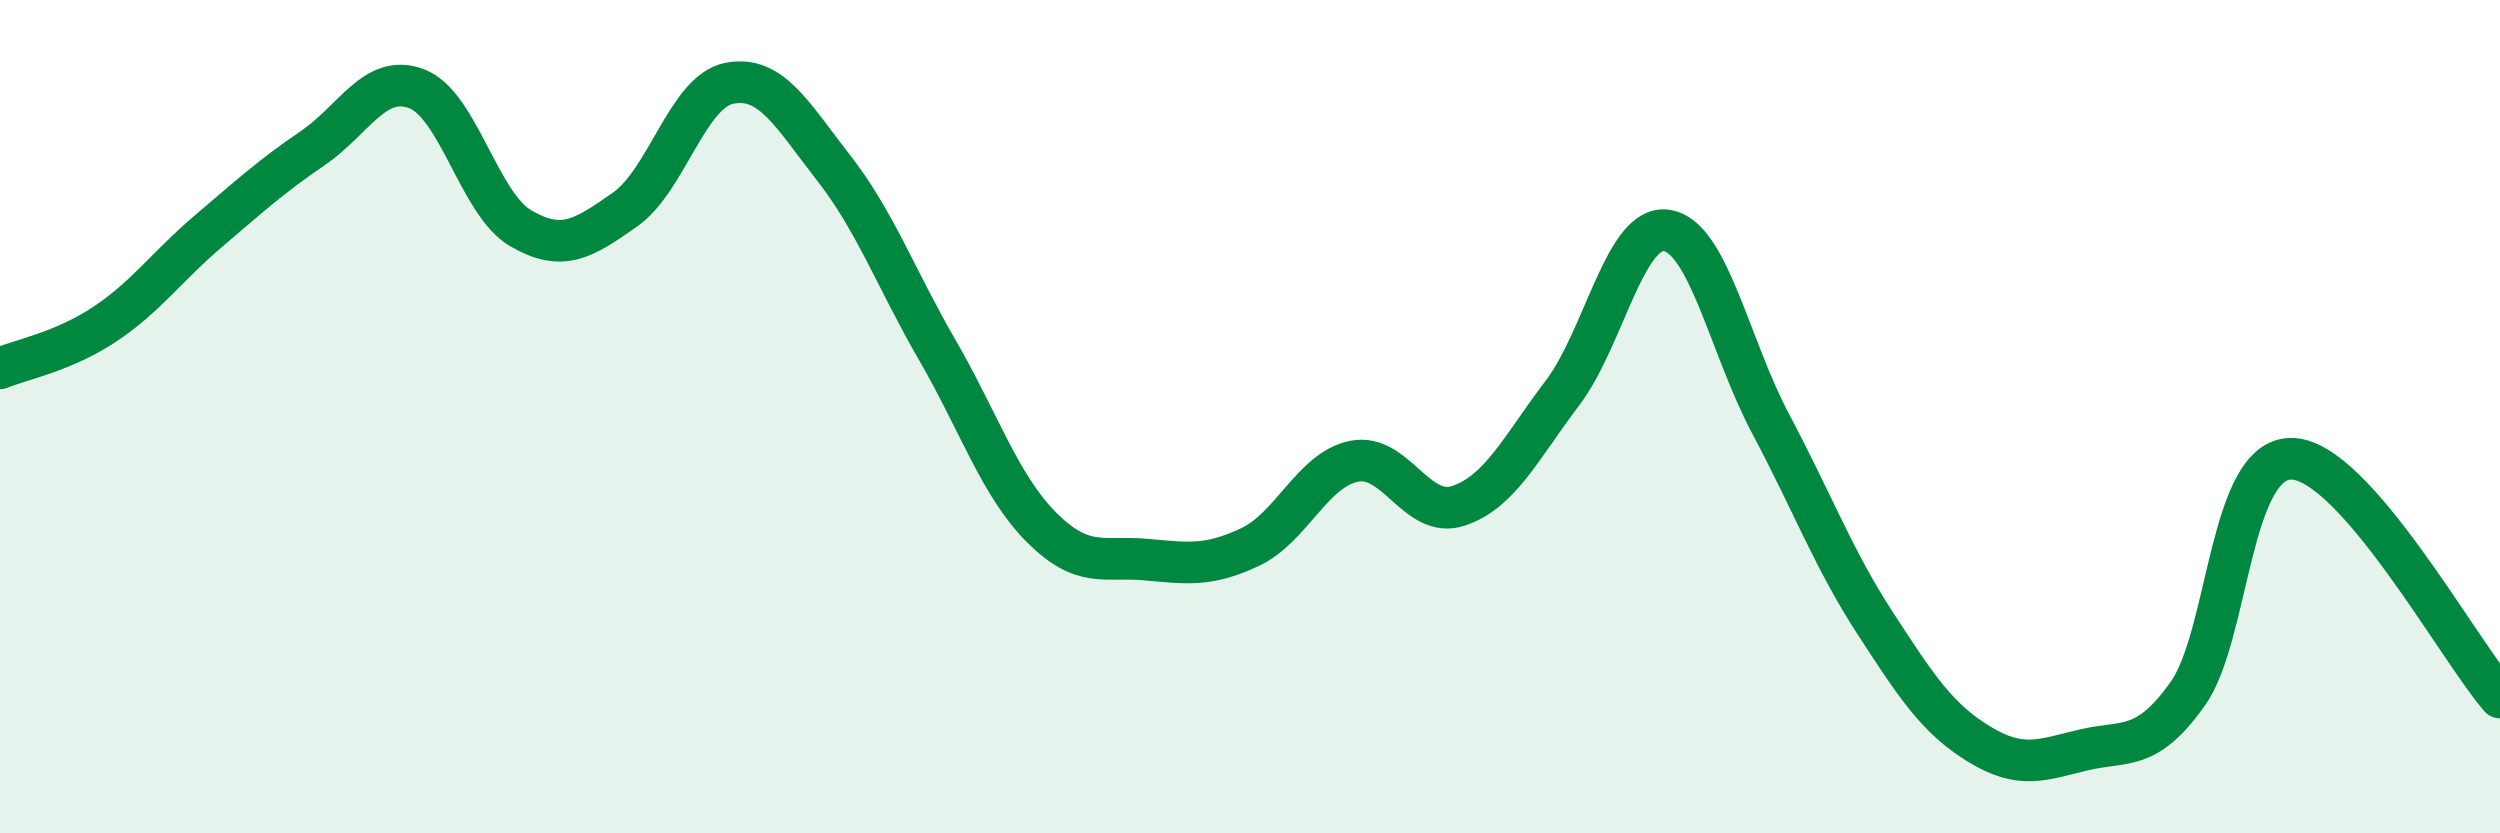 
    <svg width="60" height="20" viewBox="0 0 60 20" xmlns="http://www.w3.org/2000/svg">
      <path
        d="M 0,8.84 C 0.5,8.63 1.5,8.45 2.5,7.79 C 3.5,7.13 4,6.4 5,5.55 C 6,4.7 6.5,4.24 7.5,3.56 C 8.5,2.88 9,1.75 10,2.13 C 11,2.51 11.5,4.9 12.5,5.48 C 13.5,6.06 14,5.73 15,5.03 C 16,4.33 16.5,2.2 17.5,2 C 18.5,1.8 19,2.74 20,4.02 C 21,5.3 21.5,6.68 22.5,8.41 C 23.5,10.14 24,11.66 25,12.66 C 26,13.66 26.5,13.34 27.5,13.43 C 28.5,13.52 29,13.6 30,13.13 C 31,12.66 31.5,11.27 32.5,11.07 C 33.5,10.87 34,12.47 35,12.14 C 36,11.81 36.5,10.75 37.5,9.43 C 38.5,8.11 39,5.38 40,5.53 C 41,5.68 41.5,8.3 42.5,10.18 C 43.5,12.06 44,13.41 45,14.95 C 46,16.49 46.5,17.25 47.5,17.86 C 48.5,18.47 49,18.24 50,18 C 51,17.76 51.5,18.06 52.5,16.66 C 53.5,15.26 53.5,10.99 55,11.01 C 56.5,11.03 59,15.59 60,16.74L60 20L0 20Z"
        fill="#008740"
        opacity="0.1"
        stroke-linecap="round"
        stroke-linejoin="round"
      />
      <path
        d="M 0,8.84 C 0.5,8.63 1.5,8.45 2.5,7.79 C 3.5,7.13 4,6.4 5,5.55 C 6,4.7 6.5,4.24 7.5,3.56 C 8.5,2.88 9,1.75 10,2.13 C 11,2.51 11.5,4.9 12.5,5.48 C 13.5,6.06 14,5.73 15,5.03 C 16,4.33 16.5,2.2 17.5,2 C 18.5,1.8 19,2.74 20,4.02 C 21,5.3 21.5,6.68 22.5,8.41 C 23.5,10.14 24,11.66 25,12.66 C 26,13.66 26.5,13.34 27.5,13.43 C 28.5,13.52 29,13.6 30,13.13 C 31,12.66 31.5,11.27 32.5,11.07 C 33.5,10.87 34,12.47 35,12.14 C 36,11.81 36.5,10.75 37.5,9.43 C 38.5,8.11 39,5.38 40,5.53 C 41,5.68 41.5,8.3 42.5,10.18 C 43.5,12.06 44,13.41 45,14.95 C 46,16.49 46.5,17.25 47.5,17.86 C 48.5,18.47 49,18.24 50,18 C 51,17.76 51.5,18.06 52.5,16.66 C 53.5,15.26 53.5,10.99 55,11.01 C 56.5,11.03 59,15.59 60,16.74"
        stroke="#008740"
        stroke-width="1"
        fill="none"
        stroke-linecap="round"
        stroke-linejoin="round"
      />
    </svg>
  